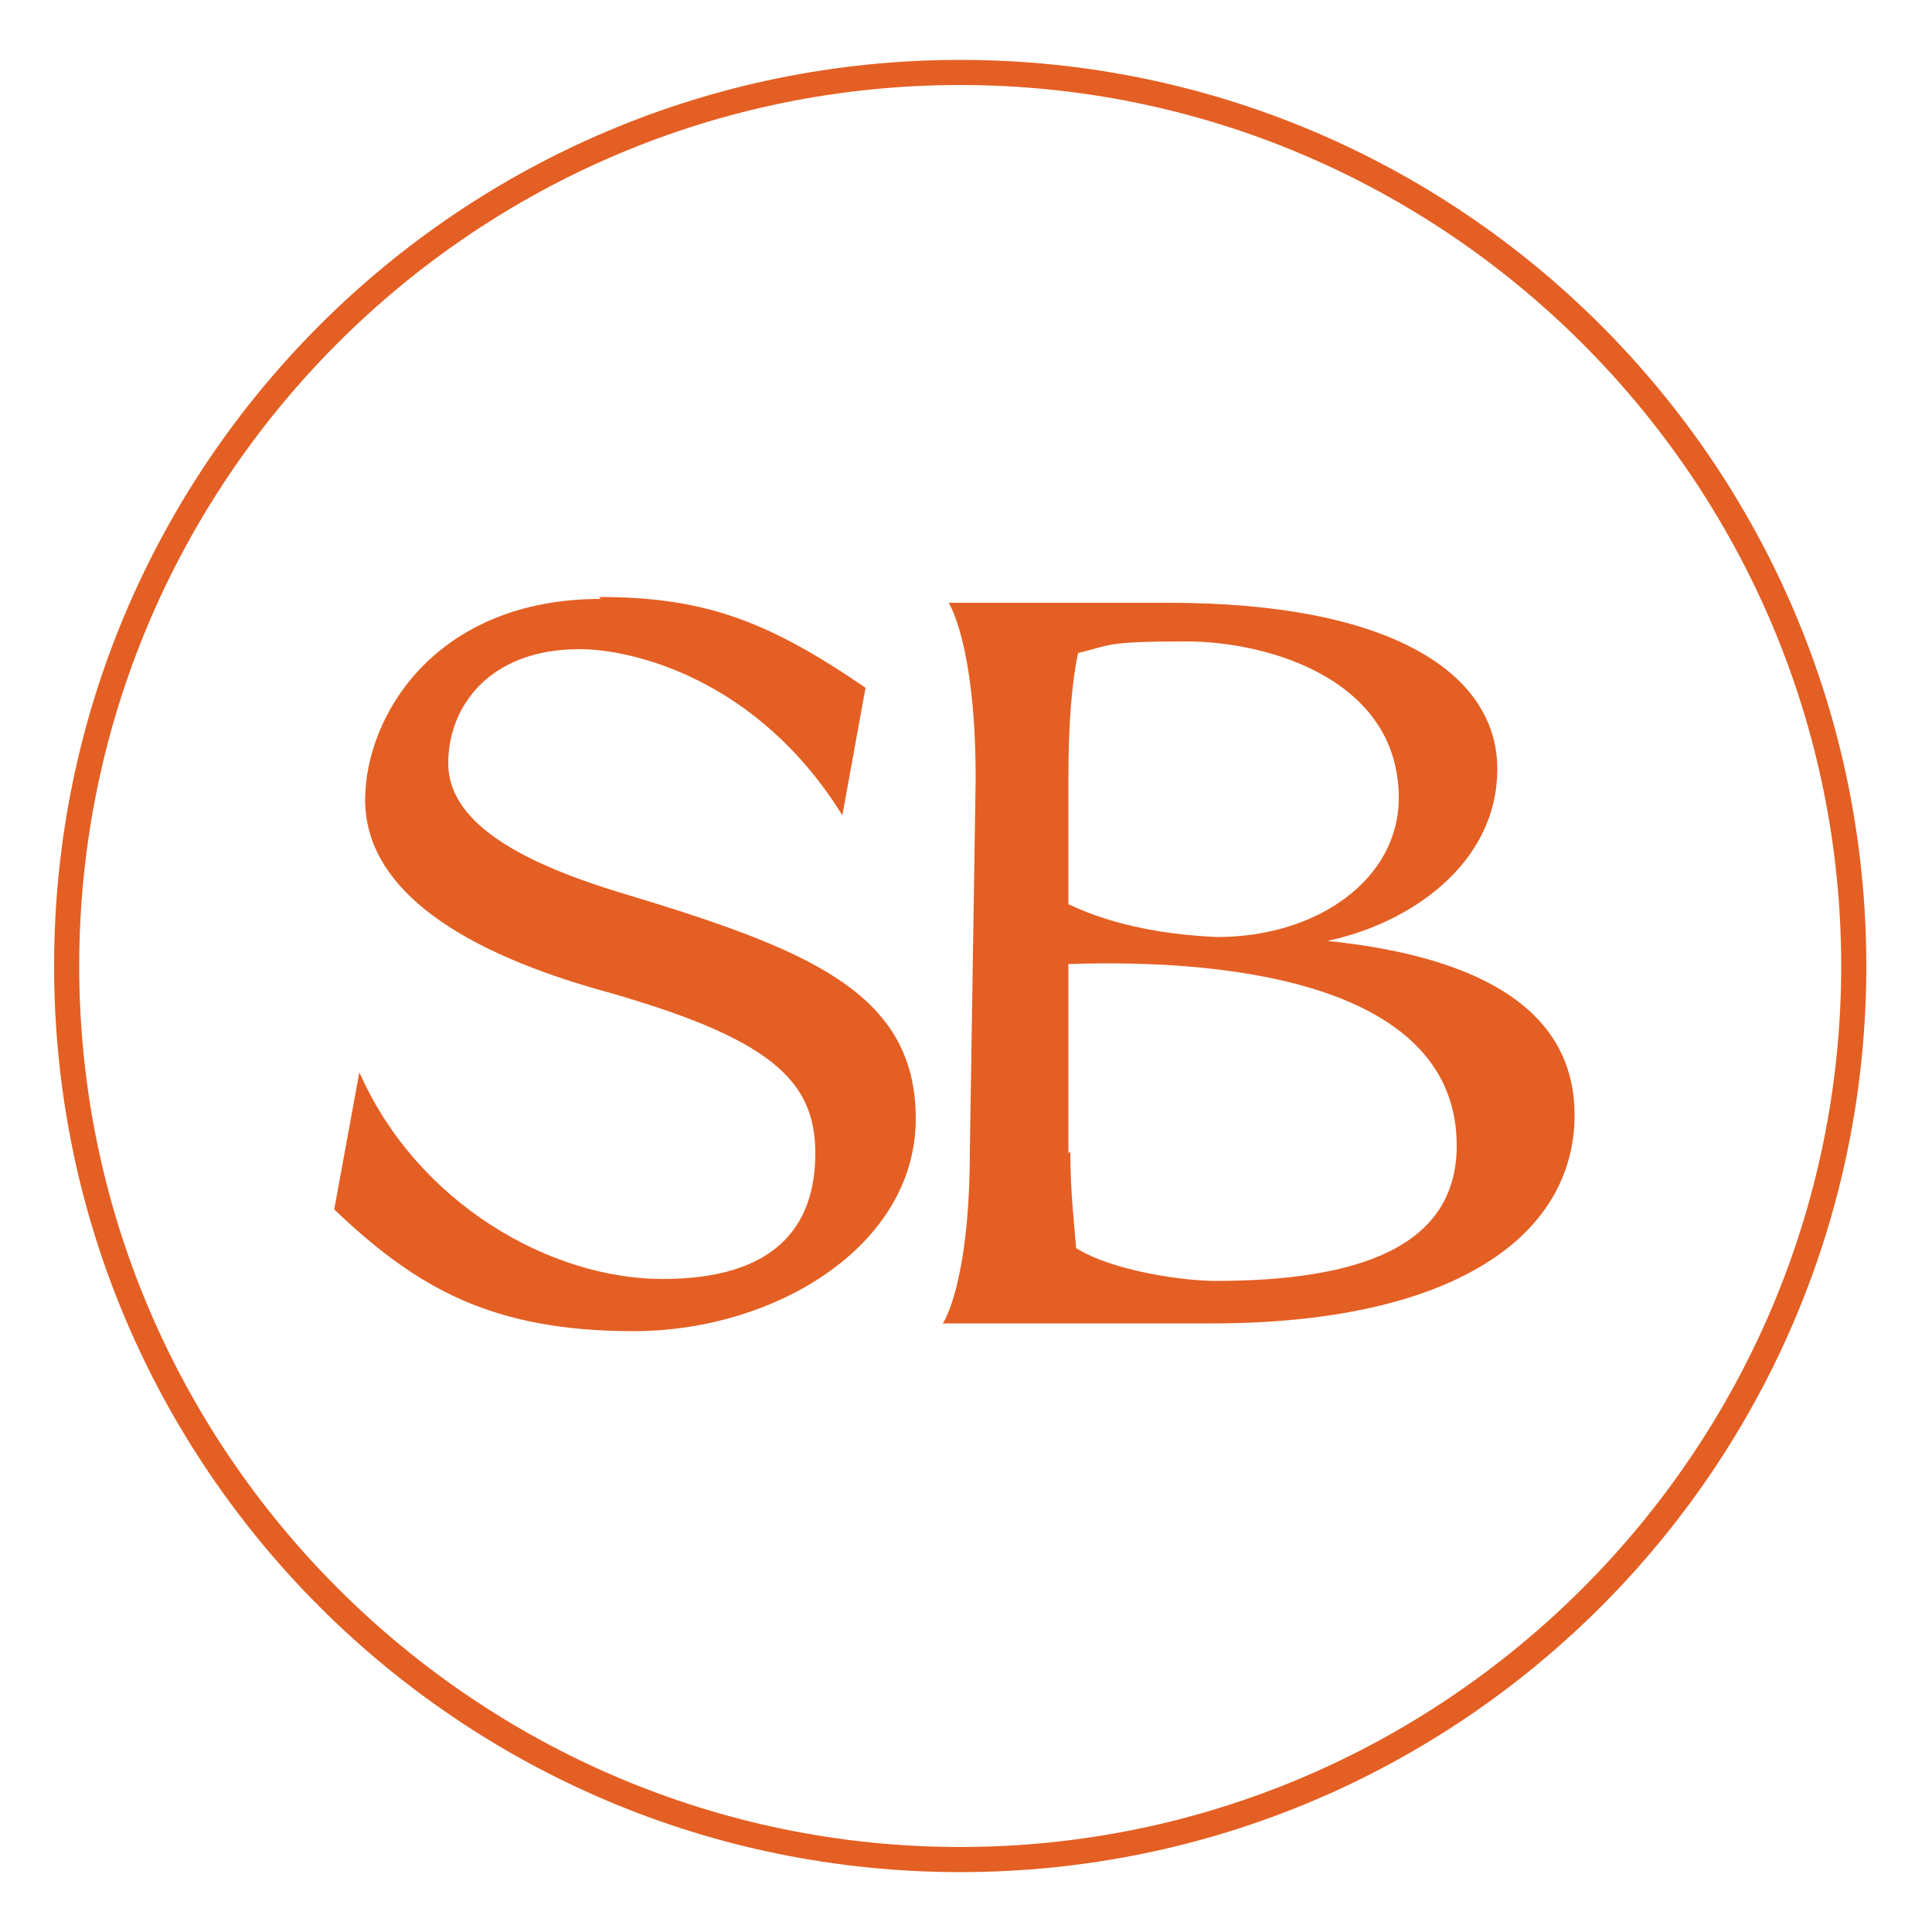 <svg width="256" height="256" viewBox="0 0 256 256" fill="none" xmlns="http://www.w3.org/2000/svg">
<path d="M127.232 248.064C60.928 248.064 7.168 194.304 7.168 128C7.168 61.696 60.928 7.936 127.232 7.936C193.536 7.936 247.296 61.696 247.296 128C247.296 194.304 193.536 248.064 127.232 248.064ZM127.232 11.264C62.72 11.264 10.496 63.744 10.496 128C10.496 192.256 62.976 244.736 127.232 244.736C191.488 244.736 243.968 192.256 243.968 128C243.968 63.744 191.488 11.264 127.232 11.264Z" fill="#E45F23"/>
<path d="M79.36 79.104C93.184 79.104 101.632 82.176 114.688 91.136L111.616 108.032C100.352 89.856 83.712 86.016 76.8 86.016C64.768 86.016 59.392 93.696 59.392 101.12C59.392 108.544 67.84 113.92 82.176 118.272C106.752 125.696 121.344 131.328 121.344 148.224C121.344 165.12 102.656 176.384 83.968 176.384C65.28 176.384 55.296 170.752 44.288 160.256L47.616 142.08C55.296 159.488 72.96 169.472 87.808 169.472C102.656 169.472 108.032 162.56 108.032 152.832C108.032 143.104 102.144 137.472 79.104 131.072C59.392 125.44 48.384 116.992 48.384 105.984C48.384 94.976 57.6 79.36 79.616 79.36" fill="#E45F23"/>
<path d="M141.824 152.576C141.824 157.952 142.336 162.048 142.592 165.376C147.456 168.448 156.928 169.728 161.024 169.728C179.712 169.728 193.024 165.376 193.024 151.808C193.024 130.56 163.584 126.976 141.568 127.744V152.832L141.824 152.576ZM141.568 119.808C147.968 122.88 155.392 123.904 161.28 124.16C174.592 124.16 185.344 116.48 185.344 105.728C185.344 90.112 168.192 84.992 157.184 84.992C146.176 84.992 147.2 85.504 142.848 86.528C142.08 90.112 141.568 95.488 141.568 103.168V119.808ZM128.512 152.576L129.28 103.168C129.28 85.248 125.696 79.872 125.696 79.872H154.88C184.576 79.872 198.4 89.344 198.4 101.888C198.4 114.432 186.88 122.368 175.872 124.672C200.704 127.232 208.64 136.704 208.64 147.712C208.64 163.84 192.512 175.36 160.512 175.36C157.184 175.36 150.784 175.36 139.776 175.36H124.928C124.928 175.36 128.512 170.24 128.512 152.32" fill="#E45F23"/>
</svg>
